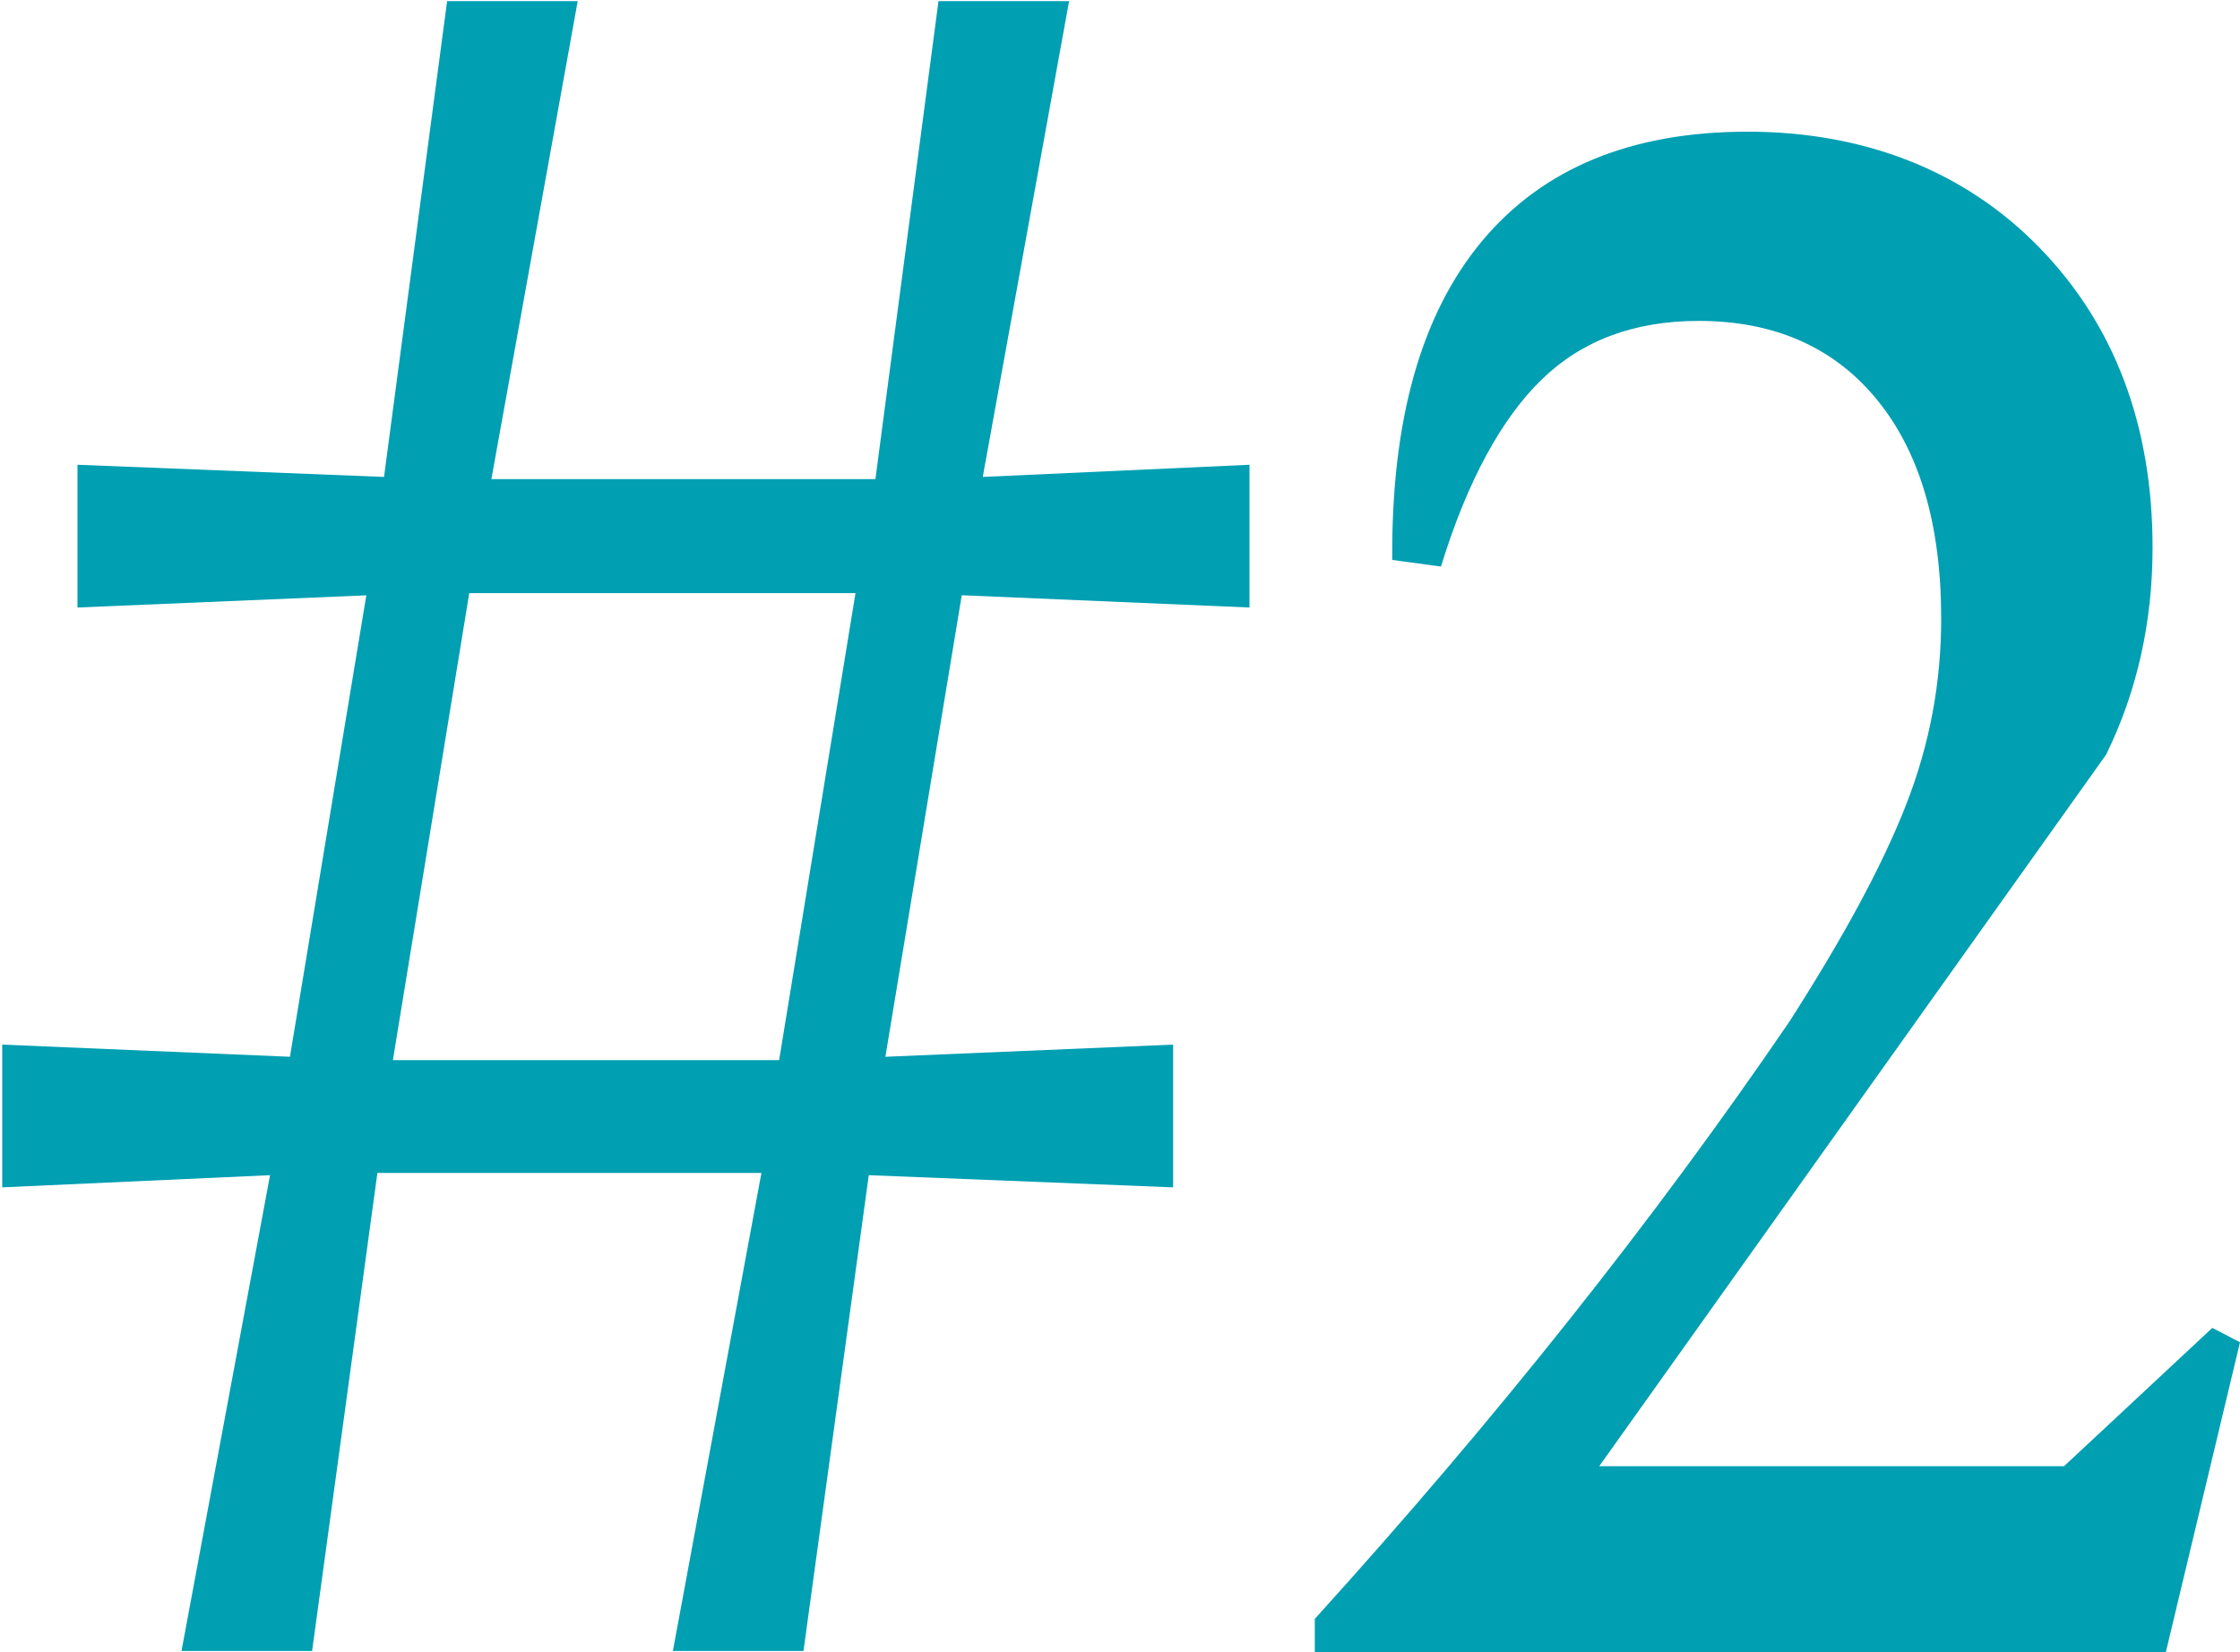 <?xml version="1.0" encoding="UTF-8"?><svg id="b" xmlns="http://www.w3.org/2000/svg" viewBox="0 0 20.24 14.93"><defs><style>.d{fill:#009fb2;}</style></defs><g id="c"><g><path class="d" d="m8.69,5.38l-.69,4.17,2.6-.11v1.29l-2.75-.11-.59,4.3h-1.18l.8-4.32h-3.47l-.59,4.32h-1.18l.8-4.3-2.42.11v-1.29l2.6.11.69-4.17-2.61.11v-1.29l2.77.11.57-4.3h1.18l-.78,4.32h3.47l.57-4.32h1.18l-.78,4.3,2.41-.11v1.29l-2.58-.11Zm-4.45-.02l-.69,4.22h3.49l.69-4.22h-3.49Z"/><path class="d" d="m20.24,12.13l-.67,2.8h-7.69v-.3c1.64-1.81,3.07-3.61,4.29-5.4.48-.75.83-1.39,1.05-1.95s.32-1.12.32-1.69c0-.86-.2-1.52-.59-1.99-.39-.47-.93-.7-1.6-.7-.59,0-1.06.18-1.42.53-.36.35-.67.91-.91,1.69l-.44-.06c-.01-1.26.26-2.22.81-2.88.55-.66,1.35-.99,2.4-.99s1.96.35,2.64,1.05c.68.7,1.02,1.61,1.02,2.71,0,.67-.14,1.3-.42,1.87l-4.58,6.43h4.2l1.34-1.25.25.13Z"/></g></g></svg>
